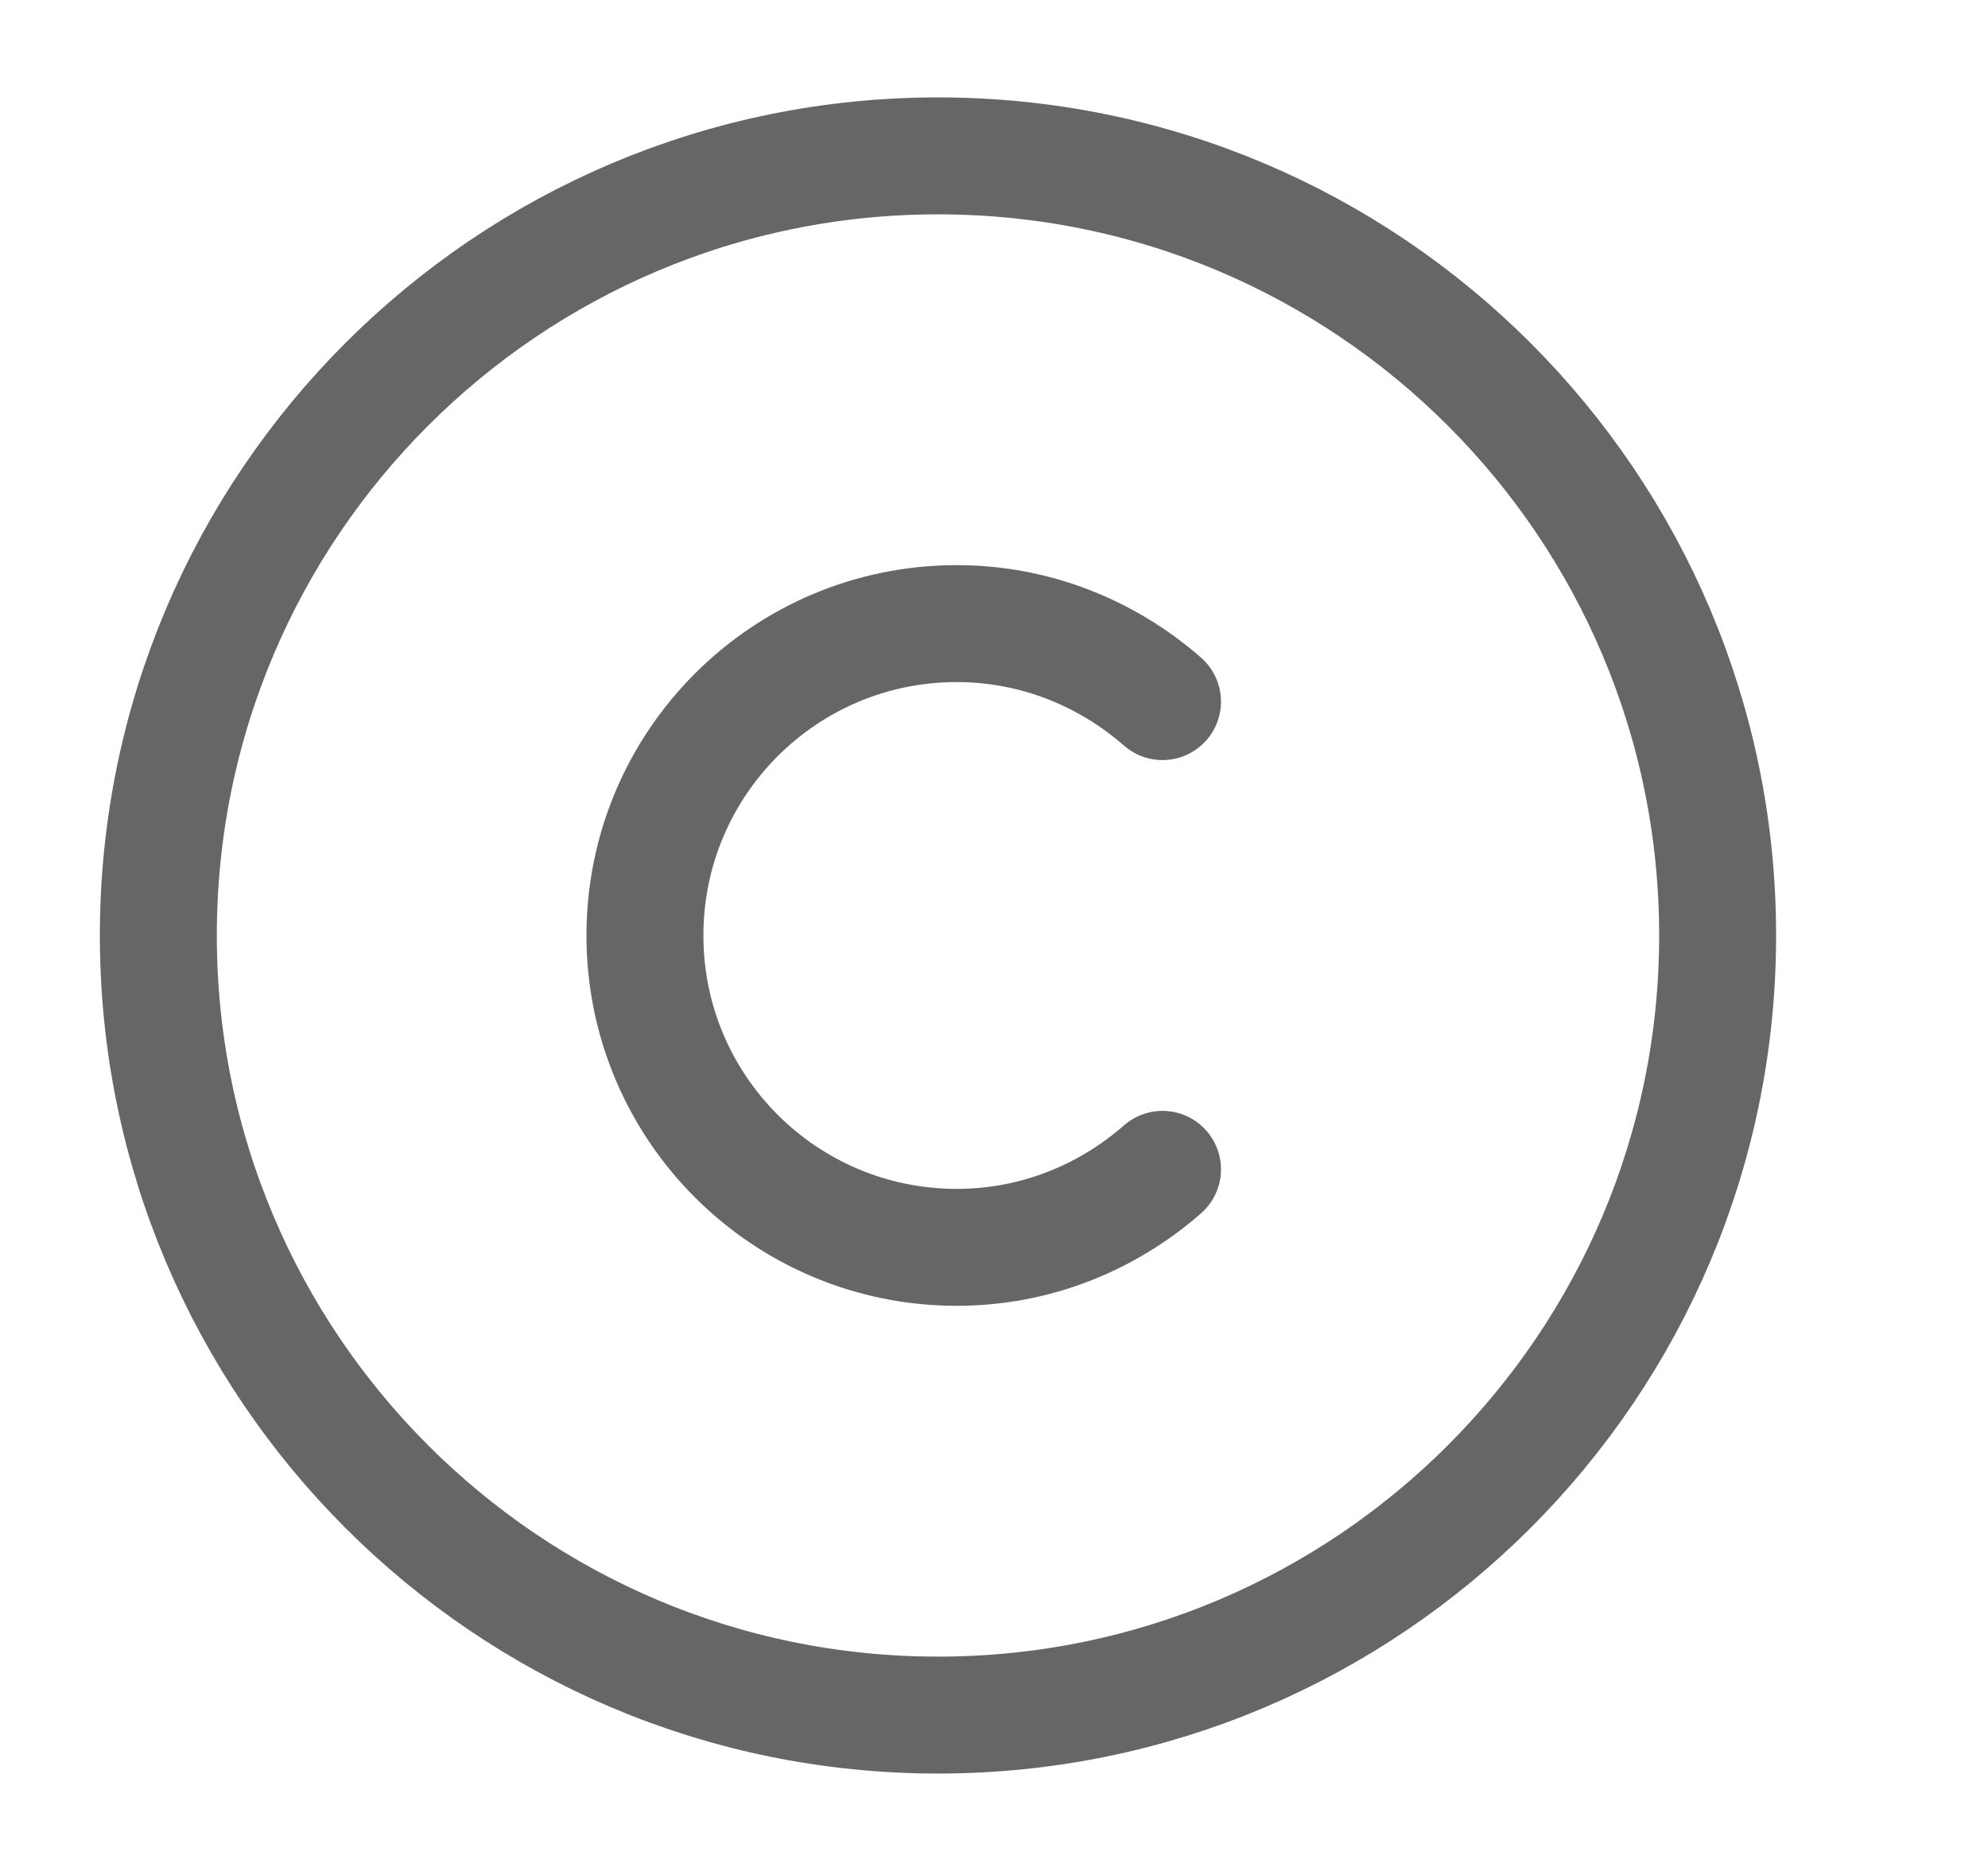<svg width="17" height="16" viewBox="0 0 17 16" fill="none" xmlns="http://www.w3.org/2000/svg">
<g id="vuesax/linear/copyright">
<g id="vuesax/linear/copyright_2">
<g id="copyright">
<path id="Vector" d="M8.021 14.667C4.341 14.667 1.354 11.68 1.354 8C1.354 4.32 4.341 1.333 8.021 1.333C11.701 1.333 14.688 4.32 14.688 8C14.688 11.68 11.701 14.667 8.021 14.667Z" stroke="#666666" stroke-linecap="round" stroke-linejoin="round"/>
<path id="Vector_2" d="M9.941 10C9.468 10.414 8.855 10.667 8.181 10.667C6.708 10.667 5.515 9.473 5.515 8C5.515 6.527 6.708 5.333 8.181 5.333C8.855 5.333 9.468 5.587 9.941 6" stroke="#666666" stroke-linecap="round" stroke-linejoin="round"/>
</g>
</g>
</g>
</svg>
